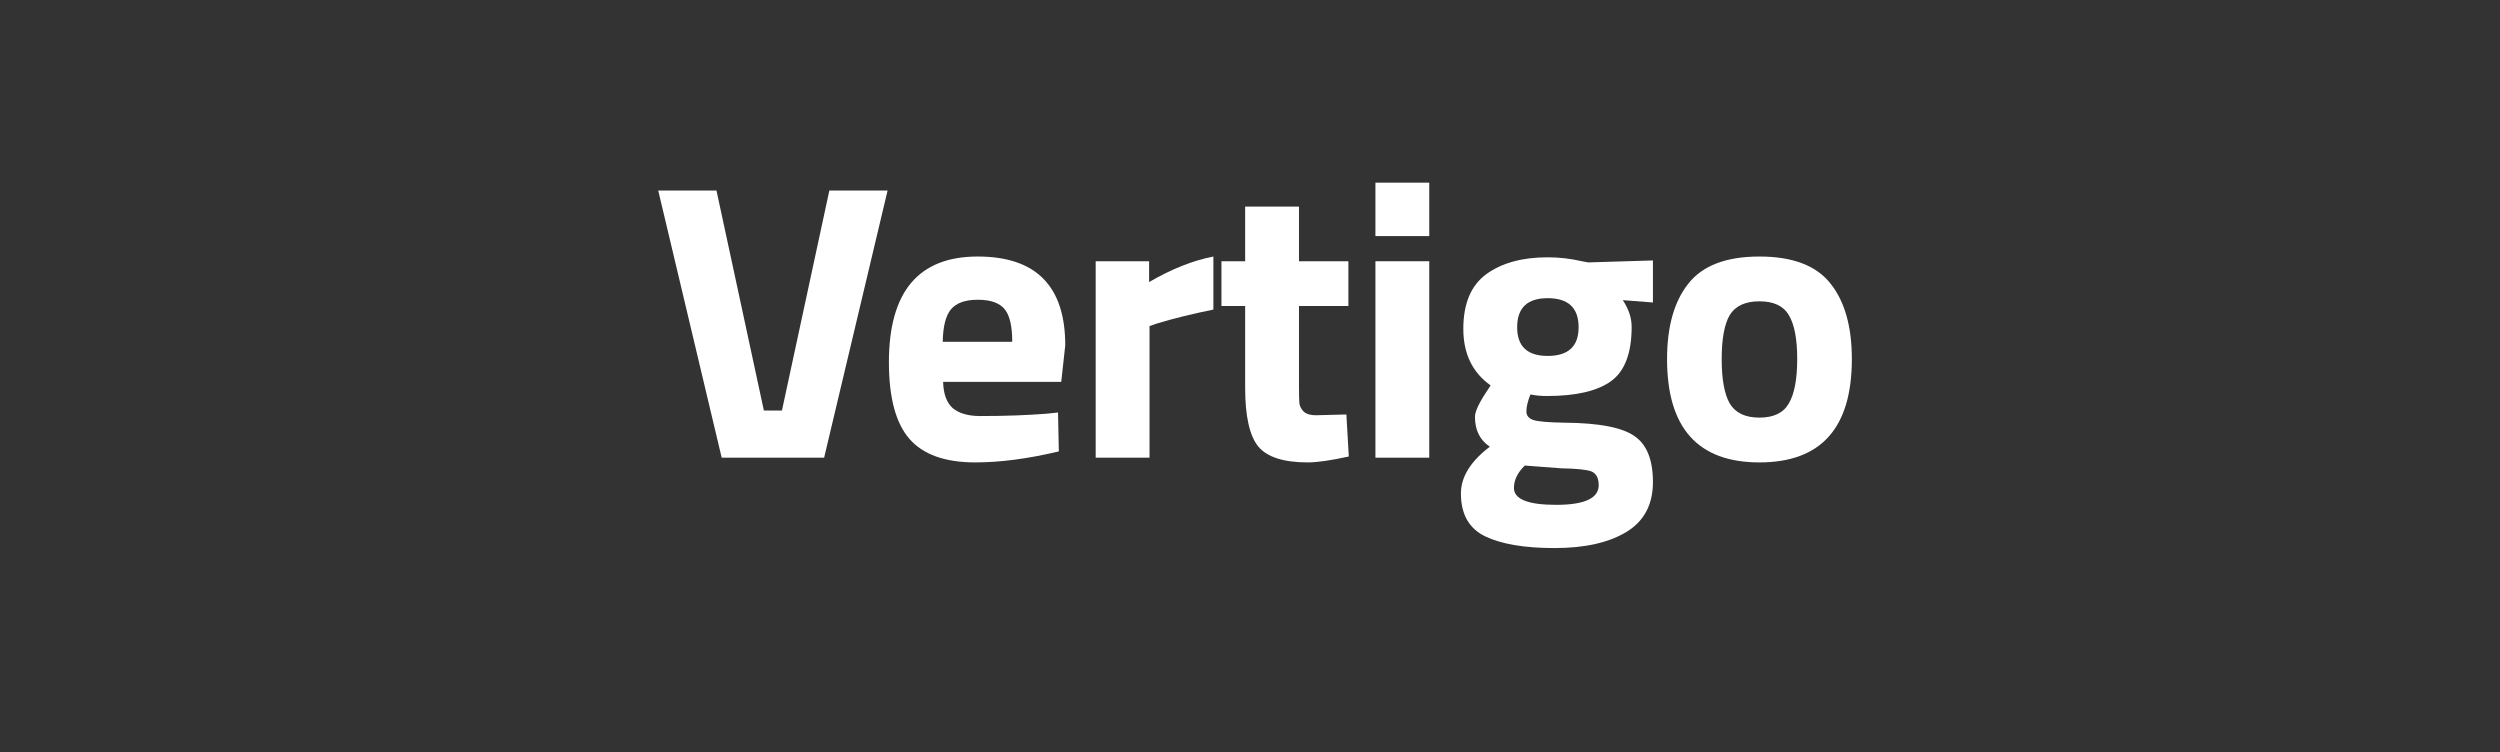 <svg width="216" height="65" viewBox="0 0 216 65" fill="none" xmlns="http://www.w3.org/2000/svg">
<rect x="0" y="0" width="216" height="65" fill="#333333" stroke="none"/>
<g clip-path="url(#clip0_561_157)">
<path d="M71.656 16.46H76.688L71.204 39.544H62.354L56.87 16.46H61.903L65.999 35.47H67.56L71.656 16.46Z" fill="white"/>
<path d="M81.487 32.993C81.51 34.034 81.788 34.792 82.32 35.267C82.875 35.72 83.662 35.946 84.68 35.946C86.832 35.946 88.753 35.878 90.442 35.742L91.414 35.641L91.483 39.001C88.822 39.635 86.416 39.952 84.264 39.952C81.649 39.952 79.752 39.273 78.572 37.915C77.392 36.557 76.802 34.35 76.802 31.295C76.802 25.207 79.359 22.164 84.472 22.164C89.516 22.164 92.038 24.721 92.038 29.836L91.691 32.993H81.487ZM87.457 29.53C87.457 28.172 87.237 27.233 86.798 26.712C86.358 26.169 85.583 25.898 84.472 25.898C83.385 25.898 82.609 26.181 82.147 26.746C81.707 27.29 81.476 28.217 81.452 29.53H87.457Z" fill="white"/>
<path d="M94.667 39.544V22.571H99.283V24.37C101.227 23.239 103.078 22.503 104.836 22.164V26.746C102.962 27.131 101.354 27.527 100.012 27.935L99.318 28.172V39.544H94.667Z" fill="white"/>
<path d="M116.501 26.441H112.232V33.4C112.232 34.079 112.244 34.565 112.267 34.859C112.313 35.131 112.44 35.369 112.649 35.572C112.88 35.776 113.227 35.878 113.69 35.878L116.328 35.81L116.536 39.442C114.985 39.782 113.806 39.952 112.996 39.952C110.913 39.952 109.49 39.499 108.727 38.594C107.963 37.666 107.581 35.968 107.581 33.502V26.441H105.533V22.571H107.581V17.852H112.232V22.571H116.501V26.441Z" fill="white"/>
<path d="M118.837 39.544V22.571H123.488V39.544H118.837ZM118.837 20.398V15.781H123.488V20.398H118.837Z" fill="white"/>
<path d="M142.813 41.649C142.813 43.596 142.049 45.032 140.522 45.96C138.995 46.888 136.924 47.352 134.31 47.352C131.718 47.352 129.717 47.013 128.305 46.334C126.917 45.655 126.223 44.421 126.223 42.634C126.223 41.208 127.056 39.861 128.722 38.594C127.866 38.028 127.437 37.168 127.437 36.014C127.437 35.561 127.785 34.814 128.479 33.773L128.791 33.298C127.218 32.189 126.431 30.56 126.431 28.41C126.431 26.237 127.09 24.664 128.409 23.691C129.751 22.718 131.521 22.231 133.72 22.231C134.714 22.231 135.698 22.345 136.67 22.571L137.225 22.673L142.813 22.503V26.135L140.21 25.932C140.719 26.701 140.974 27.471 140.974 28.24C140.974 30.503 140.384 32.065 139.203 32.925C138.024 33.785 136.172 34.215 133.65 34.215C133.118 34.215 132.644 34.169 132.227 34.079C131.996 34.667 131.88 35.154 131.88 35.539C131.88 35.901 132.077 36.15 132.47 36.285C132.863 36.421 133.789 36.501 135.247 36.523C138.162 36.546 140.152 36.931 141.217 37.677C142.281 38.402 142.813 39.725 142.813 41.649ZM130.804 42.158C130.804 43.131 132.019 43.618 134.448 43.618C136.901 43.618 138.128 43.052 138.128 41.92C138.128 41.309 137.919 40.914 137.503 40.733C137.086 40.574 136.207 40.484 134.865 40.461L131.741 40.223C131.117 40.834 130.804 41.479 130.804 42.158ZM131.082 28.274C131.082 29.926 131.961 30.752 133.72 30.752C135.501 30.752 136.392 29.926 136.392 28.274C136.392 26.599 135.501 25.762 133.72 25.762C131.961 25.762 131.082 26.599 131.082 28.274Z" fill="white"/>
<path d="M145.873 24.506C147.1 22.944 149.147 22.164 152.017 22.164C154.886 22.164 156.934 22.944 158.16 24.506C159.386 26.045 160 28.217 160 31.024C160 36.976 157.339 39.952 152.017 39.952C146.695 39.952 144.034 36.976 144.034 31.024C144.034 28.217 144.647 26.045 145.873 24.506ZM149.449 34.86C149.934 35.675 150.79 36.082 152.017 36.082C153.243 36.082 154.088 35.675 154.551 34.86C155.036 34.045 155.279 32.766 155.279 31.024C155.279 29.281 155.036 28.014 154.551 27.222C154.088 26.43 153.243 26.034 152.017 26.034C150.79 26.034 149.934 26.43 149.449 27.222C148.986 28.014 148.754 29.281 148.754 31.024C148.754 32.766 148.986 34.045 149.449 34.86Z" fill="white"/>
</g>
<defs>
<clipPath id="clip0_561_157">
<rect width="104" height="33" fill="white" transform="translate(56 15)"/>
</clipPath>
</defs>
</svg>
